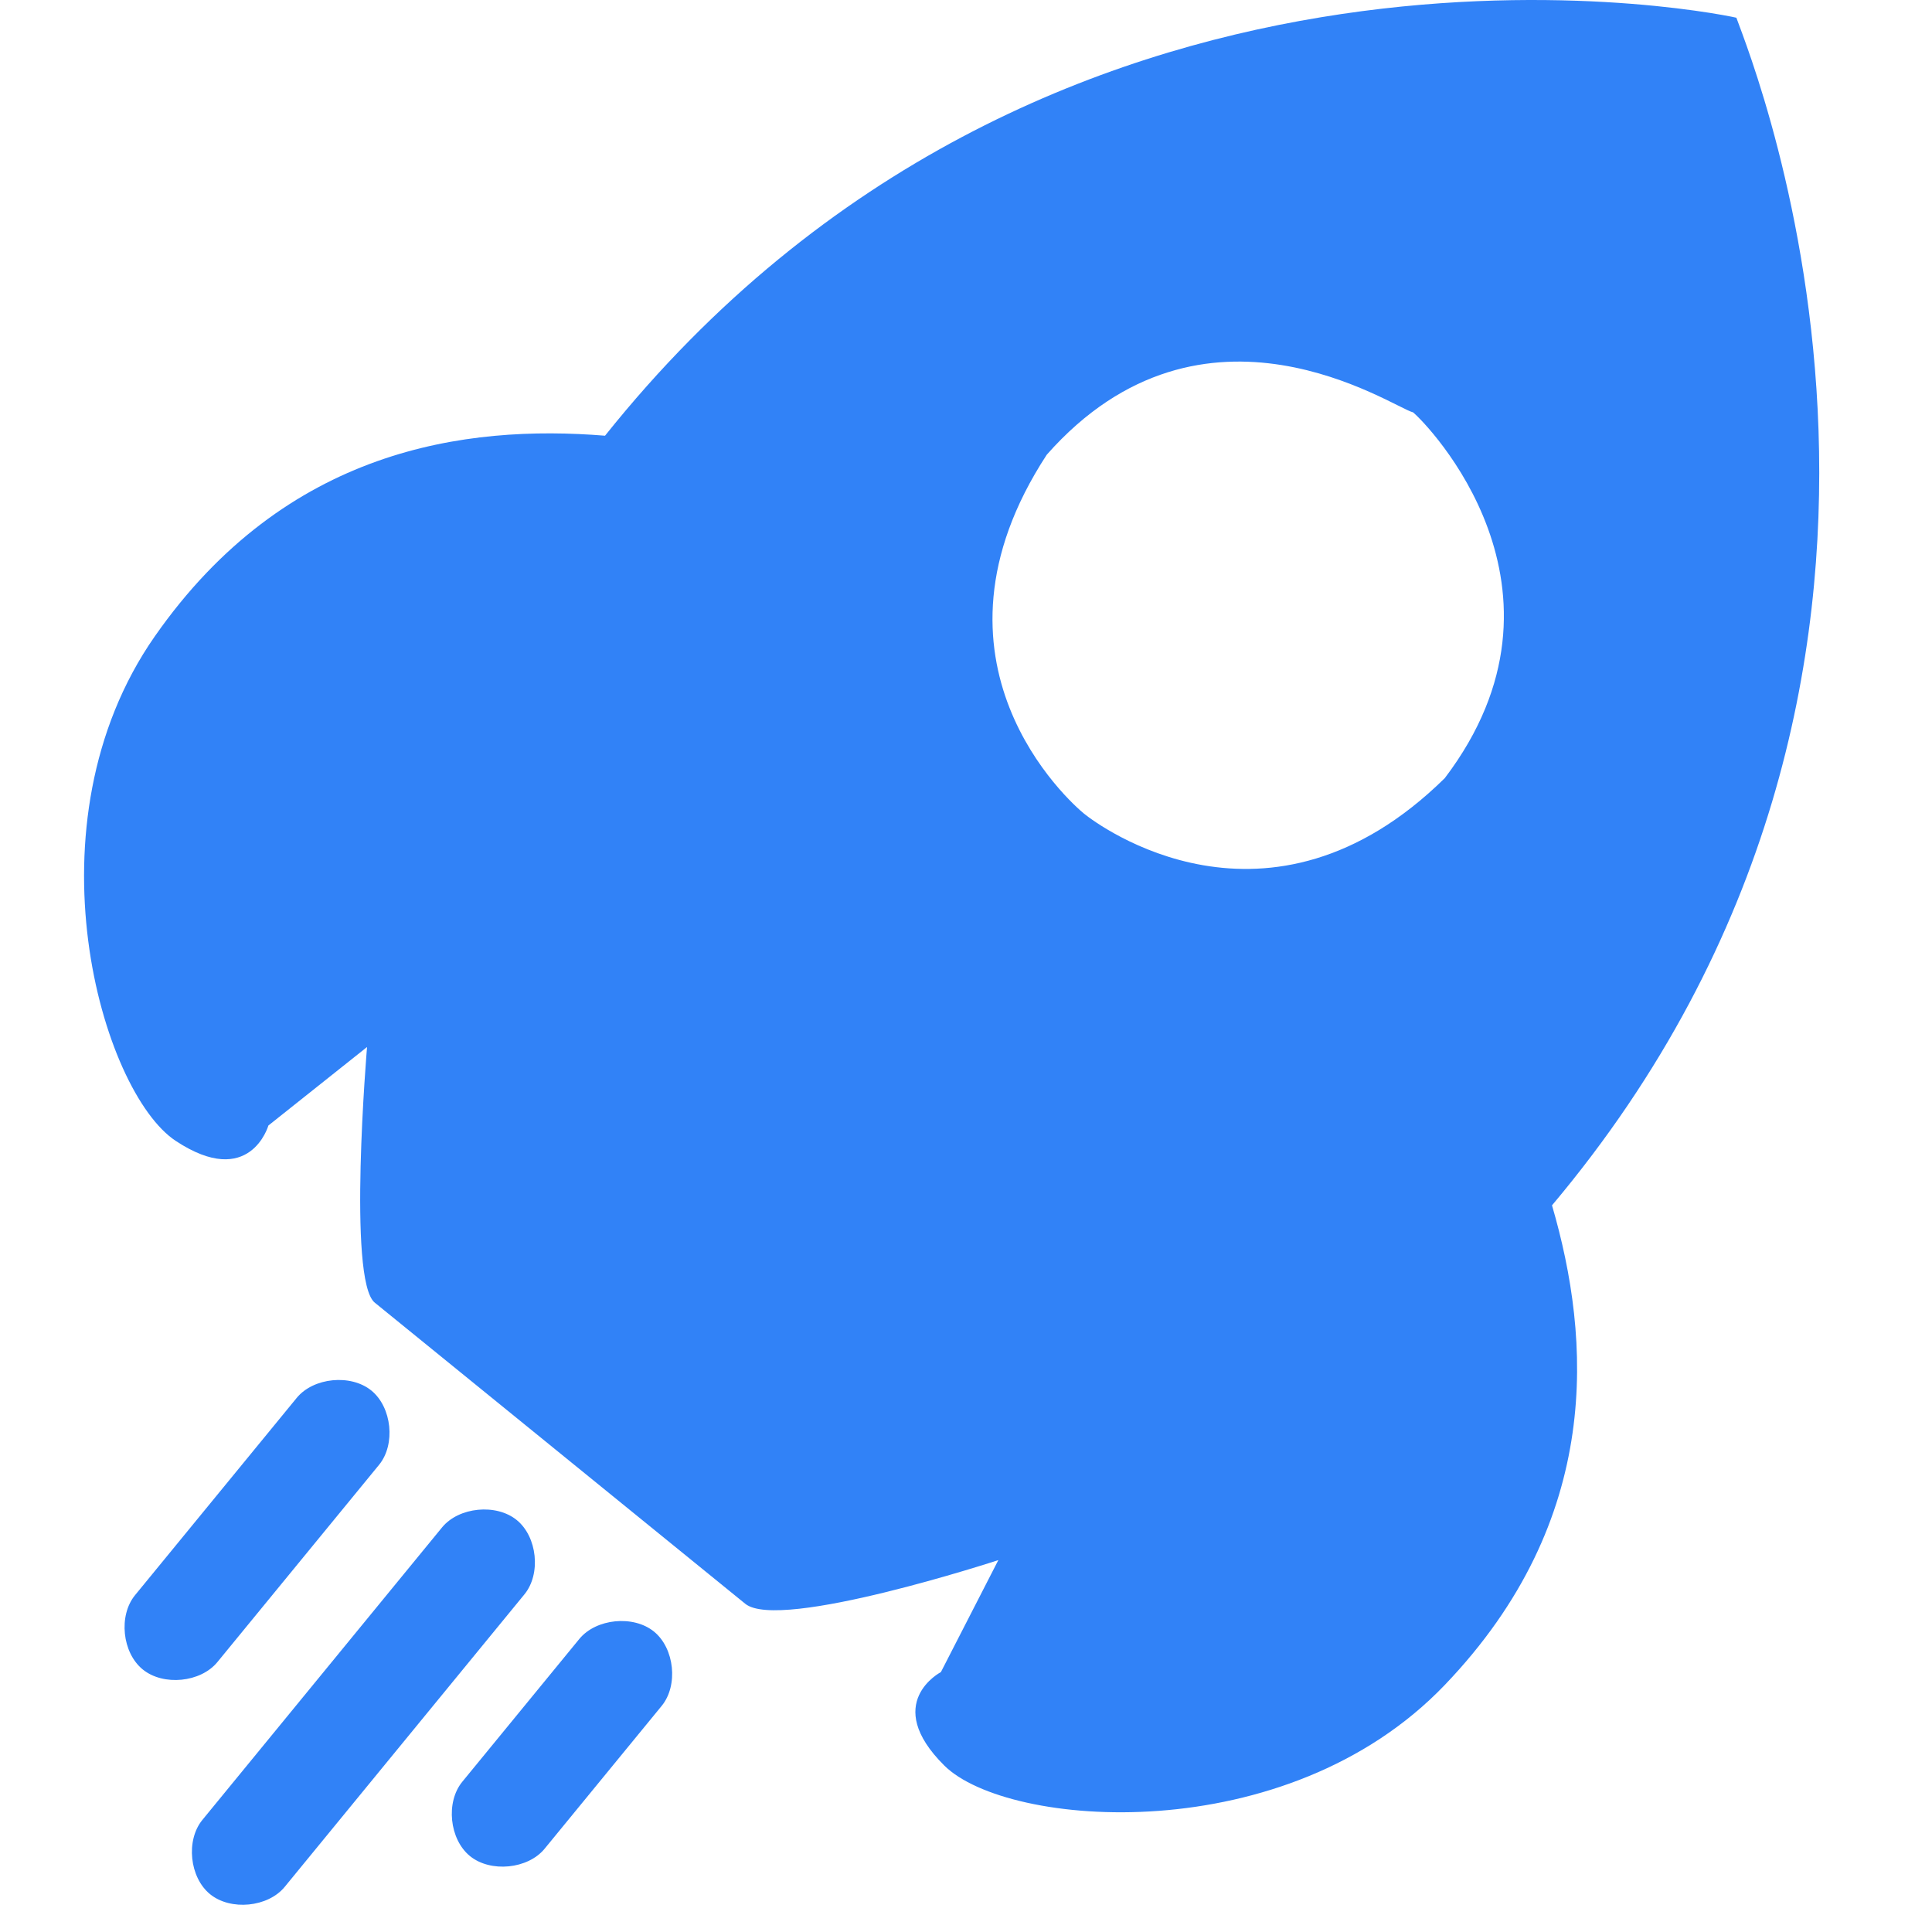 <?xml version="1.0" standalone="no"?><!DOCTYPE svg PUBLIC "-//W3C//DTD SVG 1.1//EN" "http://www.w3.org/Graphics/SVG/1.1/DTD/svg11.dtd"><svg t="1594404203740" class="icon" viewBox="0 0 1024 1024" version="1.1" xmlns="http://www.w3.org/2000/svg" p-id="19230" width="300" height="300" xmlns:xlink="http://www.w3.org/1999/xlink"><defs><style type="text/css"></style></defs><path d="M822.595 638.856C843.281 709.744 849.884 805.207 765.774 893.056 681.679 980.891 533.922 968.946 500.504 935.779 467.085 902.613 498.693 886.245 498.693 886.245 498.693 886.245 529.144 826.887 529.144 826.887 529.144 826.887 413.218 864.832 395.025 850.052 395.025 850.052 296.832 770.245 296.832 770.245 296.832 770.245 198.624 690.423 198.624 690.423 184.081 678.611 194.543 554.939 194.543 554.939 194.543 554.939 142.249 596.549 142.249 596.549 142.249 596.549 132.485 630.665 93.16 604.71 53.835 578.741 12.463 436.98 82.015 337.318 151.568 237.656 246.808 224.953 320.679 230.933 553.436-60.499 899.864 4.78 920.313 9.395 929.647 34.993 1059.67 356.95 822.595 638.856ZM748.931 218.543C738.707 216.242 638.229 146.586 554.816 240.995 482.993 350.822 567.326 425.375 574.597 431.281 581.869 437.202 672.122 504.529 765.759 412.435 841.916 312.12 756.203 224.449 748.931 218.543ZM157.266 740.907C166.126 730.089 185.907 728.145 196.814 737.004 207.721 745.878 209.769 765.57 200.909 776.388 200.909 776.388 115.211 880.947 115.211 880.947 106.352 891.765 86.571 893.724 75.664 884.85 64.742 875.991 62.709 856.299 71.568 845.481 71.568 845.481 157.266 740.907 157.266 740.907ZM234.313 809.54C243.187 798.737 262.968 796.778 273.875 805.652 284.782 814.511 286.83 834.203 277.971 845.021 277.971 845.021 150.9 1000.079 150.9 1000.079 142.041 1010.897 122.26 1012.841 111.353 1003.967 100.446 995.108 98.398 975.416 107.257 964.598 107.257 964.598 234.313 809.54 234.313 809.54ZM307.056 868.675C315.93 857.857 335.711 855.898 346.618 864.772 357.525 873.632 359.573 893.324 350.714 904.141 350.714 904.141 288.655 979.867 288.655 979.867 279.796 990.685 260.015 992.629 249.108 983.77 238.186 974.896 236.153 955.204 245.012 944.386 245.012 944.386 307.056 868.675 307.056 868.675Z" fill="#3182F7" p-id="19231"></path></svg>